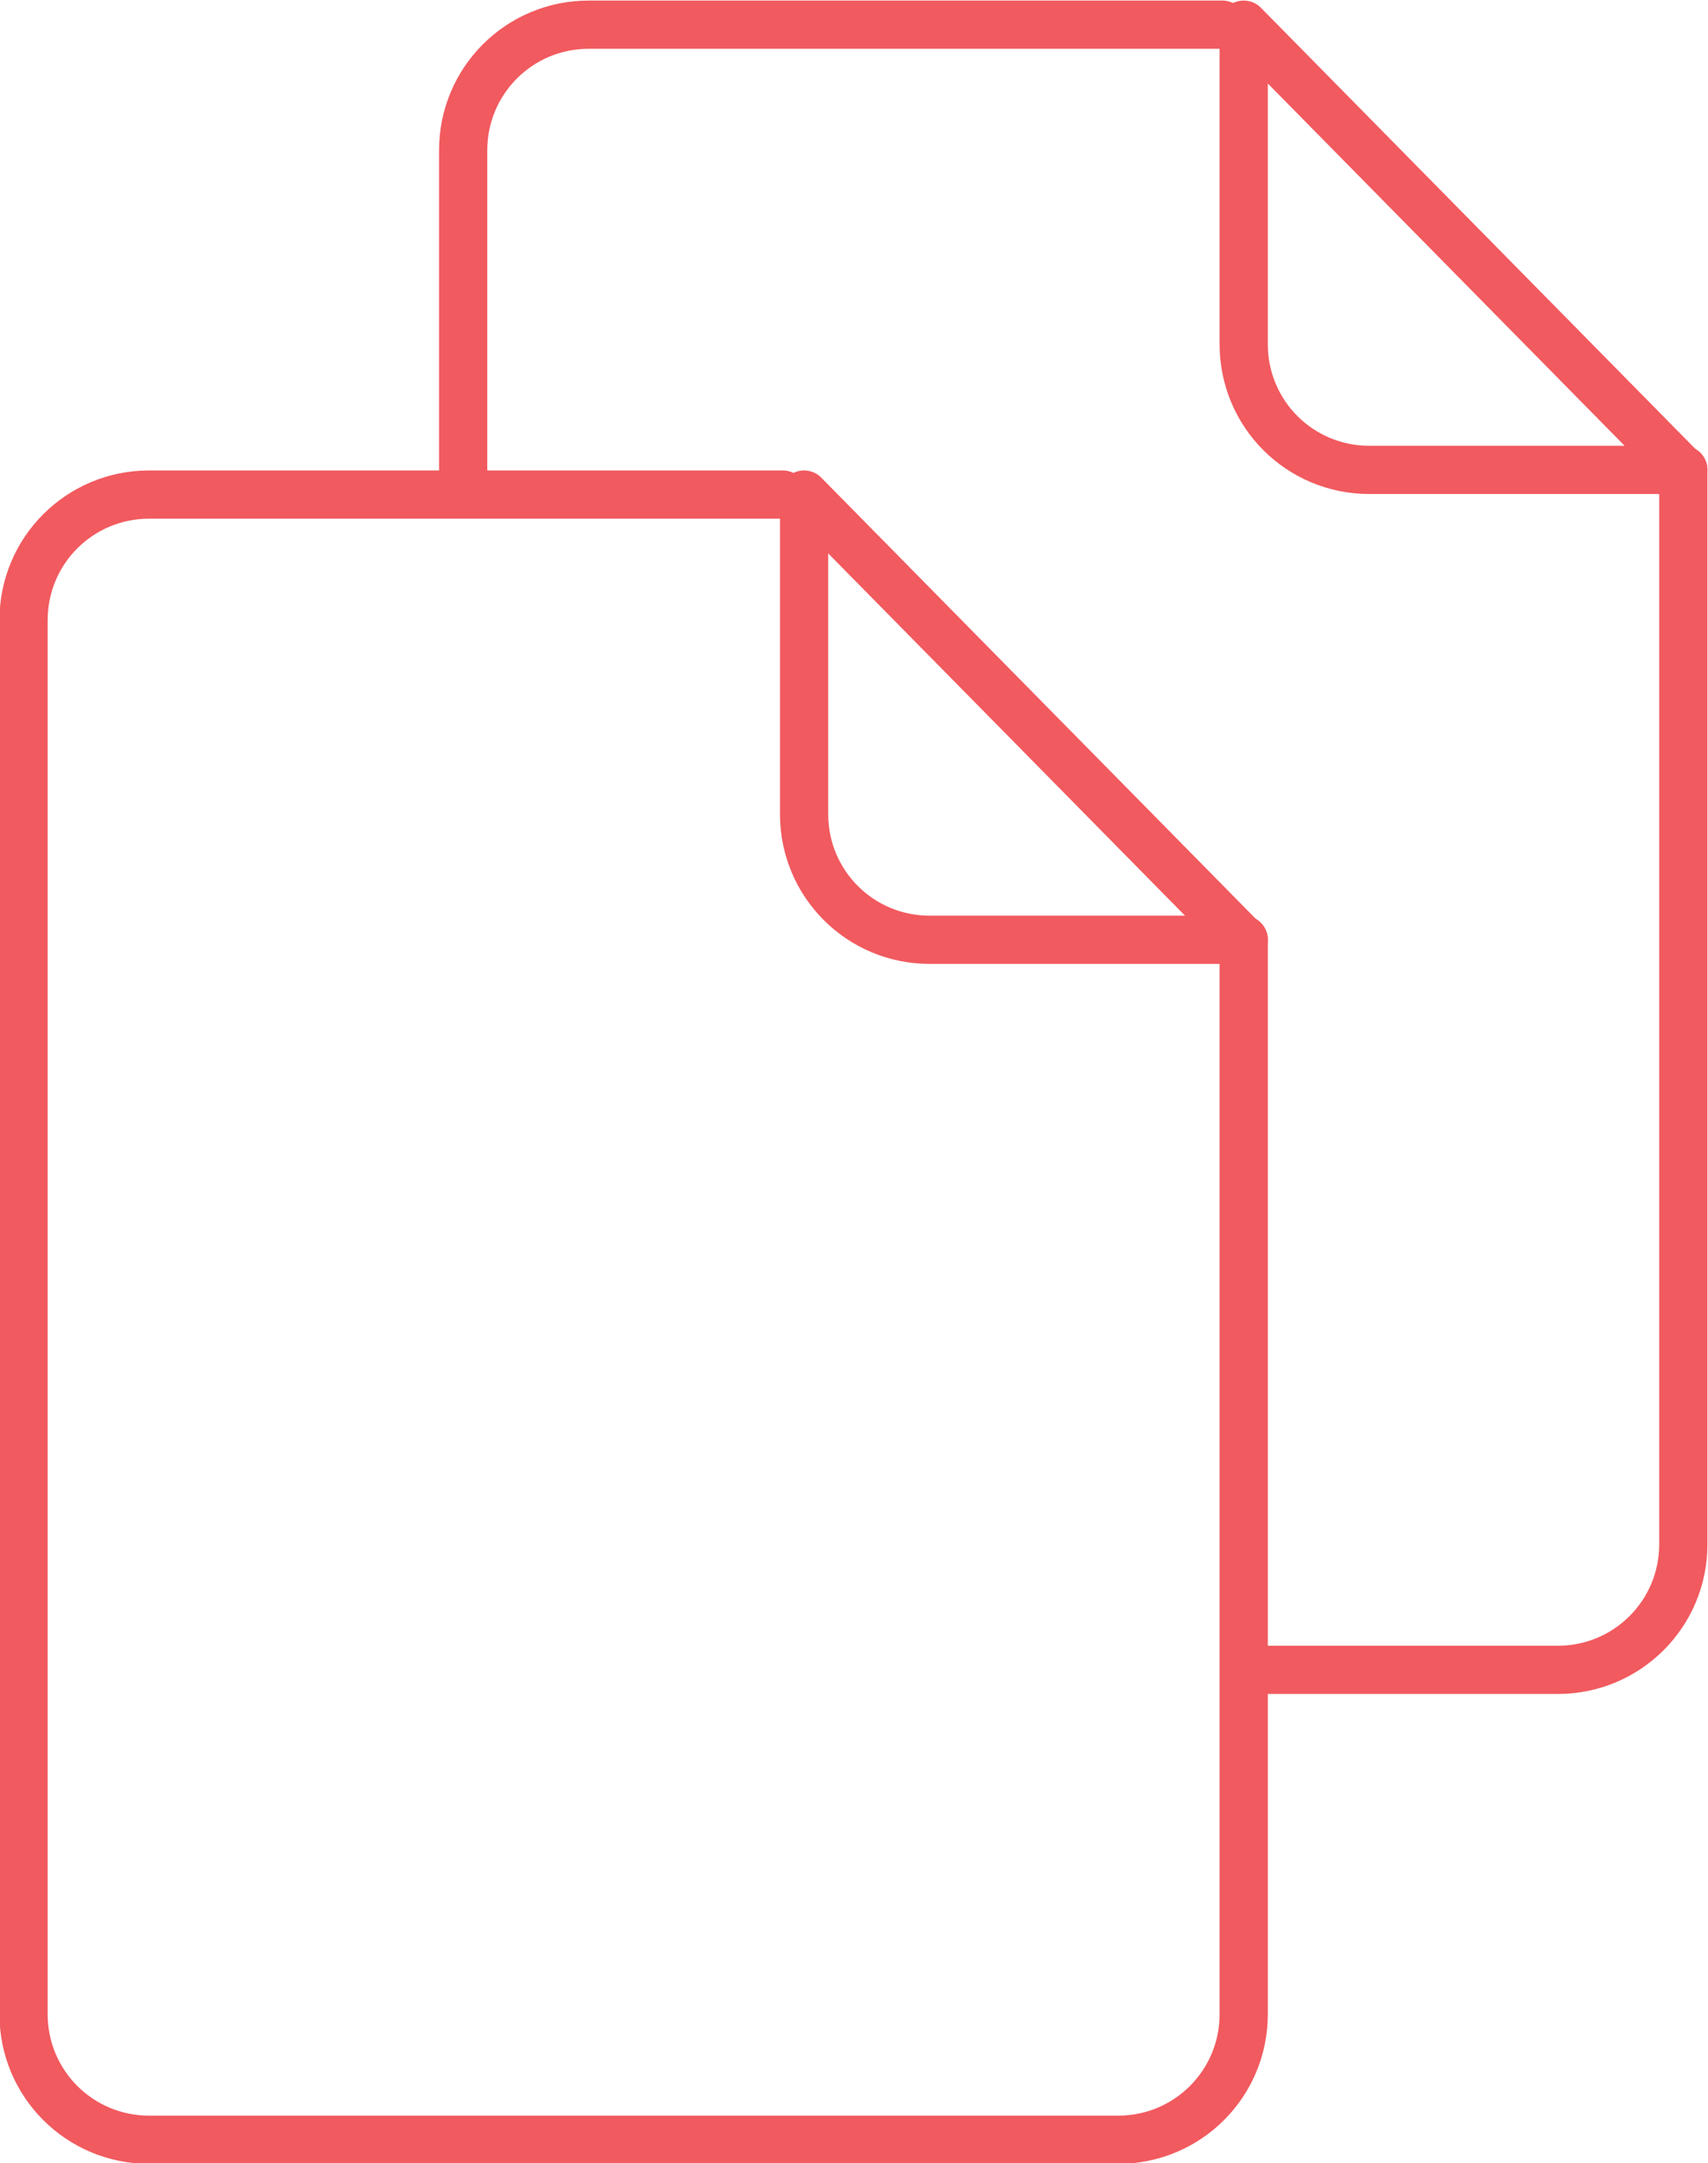 <?xml version="1.0" encoding="UTF-8"?> <svg xmlns="http://www.w3.org/2000/svg" id="Layer_1" data-name="Layer 1" version="1.1" viewBox="0 0 152.3 192.9"><defs><style> .cls-1 { fill: none; stroke: #f15a5f; stroke-linecap: round; stroke-linejoin: round; stroke-width: 4.3px; } </style></defs><path class="cls-1" d="M110.9,83.8h-28c-6.2,0-11.2-5-11.2-11.2v-28.5l39.1,39.7h0Z"></path><path class="cls-1" d="M110.9,83.8v95.8c0,6.2-5,11.2-11.2,11.2H13.3c-6.2,0-11.2-5-11.2-11.2V55.3c0-6.2,5-11.2,11.2-11.2h56.5"></path><path class="cls-1" d="M150.1,41.9h-28c-6.2,0-11.2-5-11.2-11.2V2.2l39.1,39.7h.1Z"></path><path class="cls-1" d="M41.3,43.9V13.4c0-6.2,5-11.2,11.2-11.2h56.5"></path><path class="cls-1" d="M150.1,41.9v95.8c0,6.2-5,11.2-11.2,11.2h-26.6"></path></svg> 